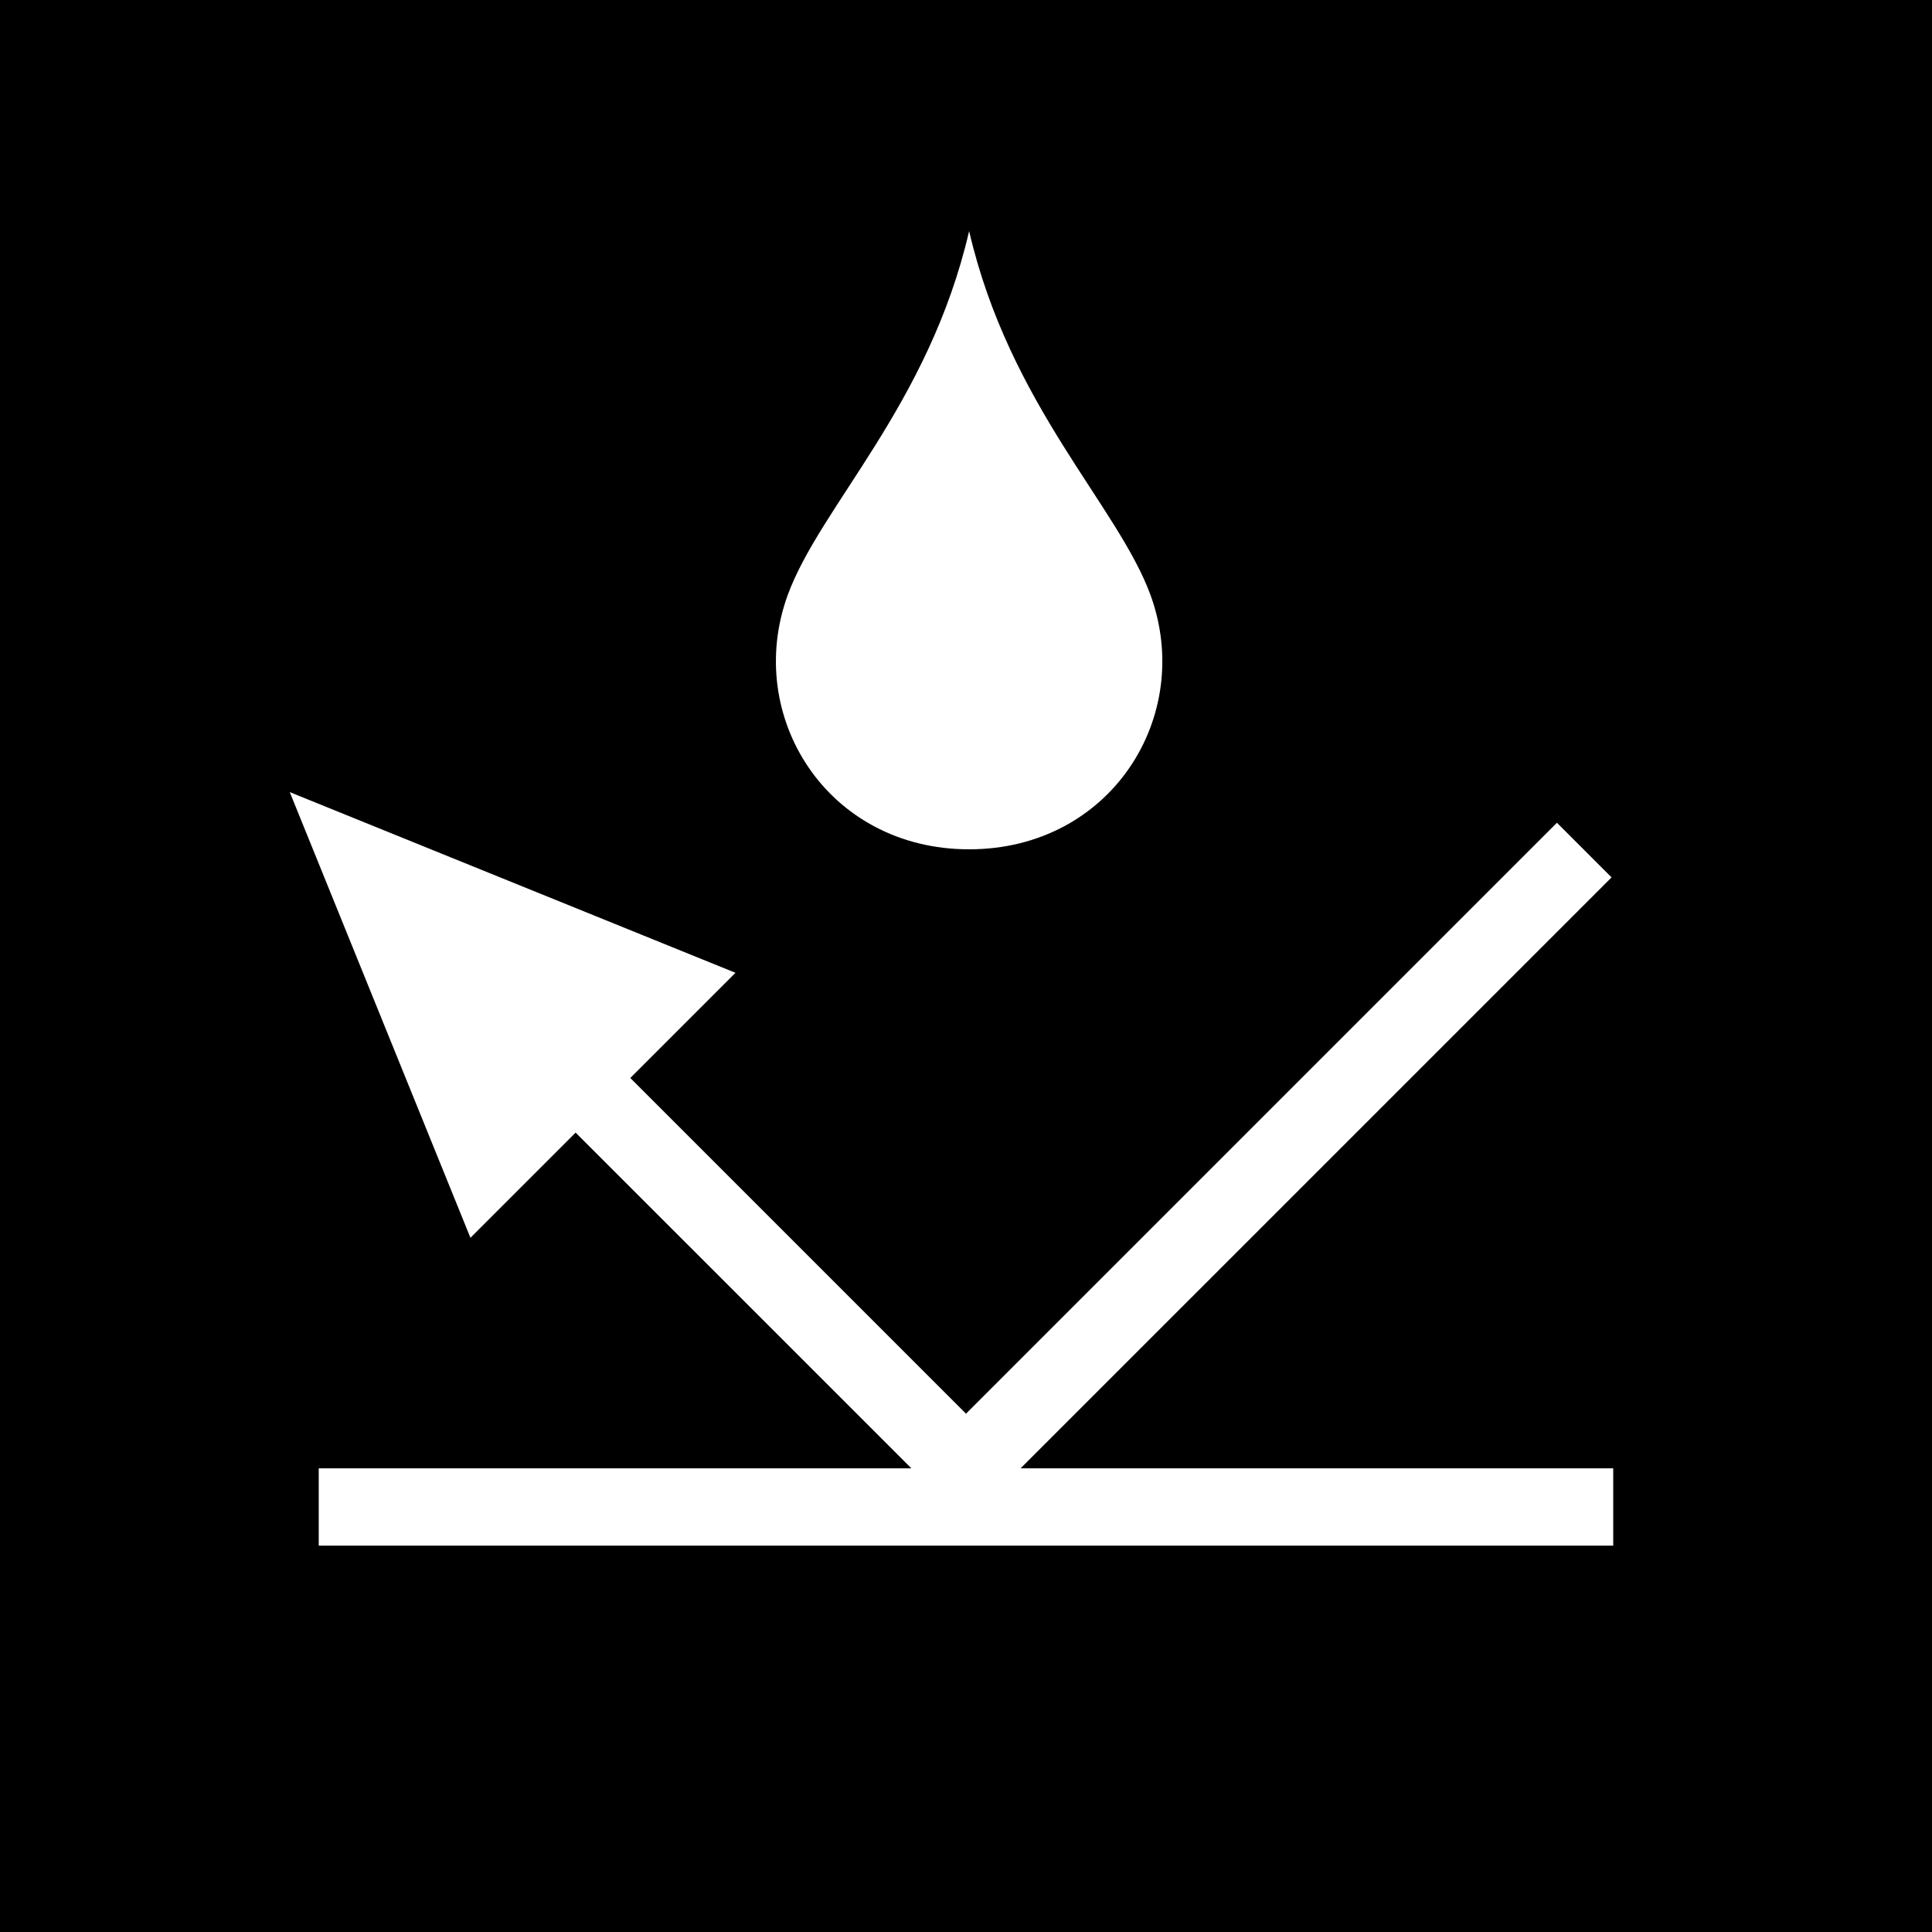 <?xml version="1.0" encoding="UTF-8"?>
<!DOCTYPE svg PUBLIC "-//W3C//DTD SVG 1.1//EN" "http://www.w3.org/Graphics/SVG/1.1/DTD/svg11.dtd">
<!-- Creator: CorelDRAW 2019 (64-Bit) -->
<svg xmlns="http://www.w3.org/2000/svg" xml:space="preserve" width="50px" height="50px" version="1.1" style="shape-rendering:geometricPrecision; text-rendering:geometricPrecision; image-rendering:optimizeQuality; fill-rule:evenodd; clip-rule:evenodd"
viewBox="0 0 50 50"
 xmlns:xlink="http://www.w3.org/1999/xlink"
 xmlns:xodm="http://www.corel.com/coreldraw/odm/2003">
 <defs>
  <style type="text/css">
   <![CDATA[
    .fil0 {fill:black}
    .fil1 {fill:white;fill-rule:nonzero}
   ]]>
  </style>
 </defs>
 <g id="Vrstva_x0020_1">
  <polygon class="fil0" points="50,0 50,50 0,50 0,0 "/>
  <path class="fil1" d="M25.081 21.98c-3.676,0 -5.831,-3.448 -4.698,-6.572 0.841,-2.31 3.653,-4.914 4.698,-9.428 1.045,4.514 3.857,7.118 4.697,9.428 1.134,3.124 -1.022,6.572 -4.697,6.572z"/>
  <polygon class="fil1" points="8.249,38 41.75,38 41.75,40 8.249,40 "/>
  <polygon class="fil1" points="25.706,38.707 41.707,22.707 40.293,21.293 25,36.586 16.312,27.898 19.034,25.176 7.499,20.5 12.175,32.034 14.897,29.312 25,39.414 "/>
 </g>
</svg>
